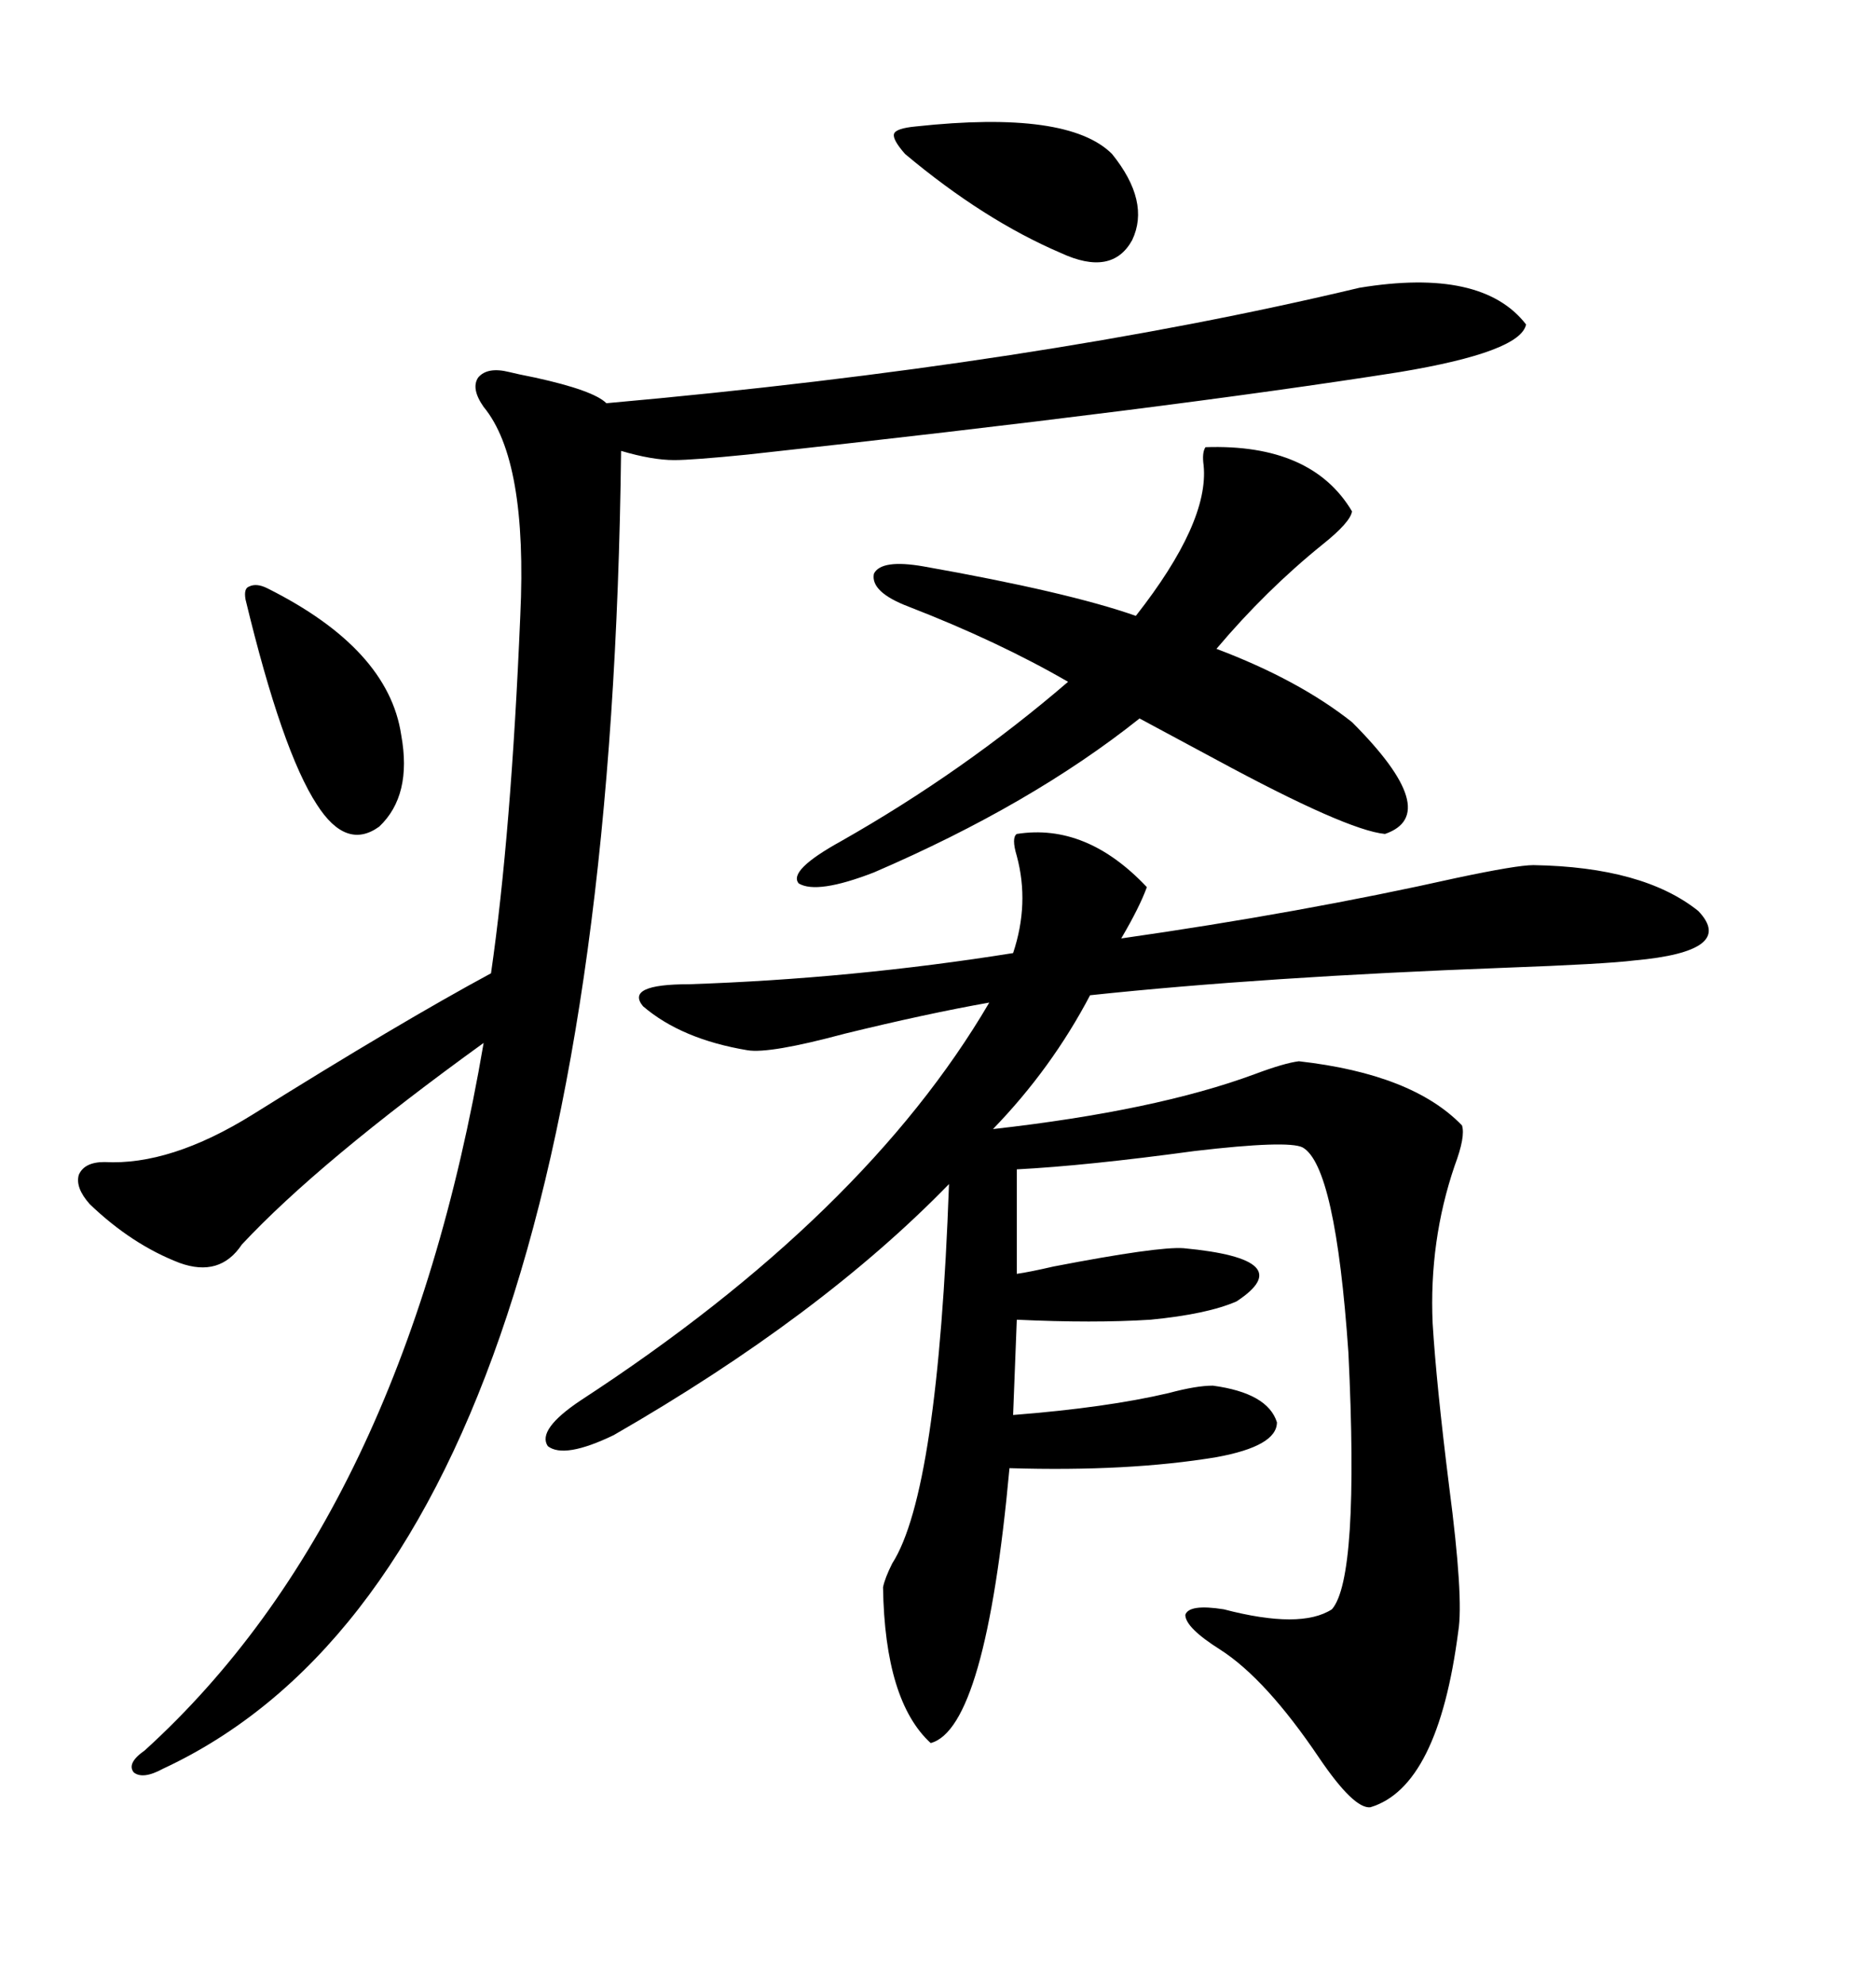 <svg xmlns="http://www.w3.org/2000/svg" xmlns:xlink="http://www.w3.org/1999/xlink" width="300" height="317.285"><path d="M162.60 133.30L162.60 133.30Q173.73 131.54 183.40 141.80L183.40 141.80Q182.23 145.02 179.30 150L179.30 150Q208.01 145.90 232.91 140.33L232.91 140.33Q242.58 138.28 245.21 138.28L245.21 138.28Q262.79 138.57 271.58 145.61L271.58 145.61Q277.73 152.05 261.33 153.52L261.33 153.52Q256.64 154.10 240.53 154.69L240.53 154.69Q201.86 156.15 174.32 159.08L174.32 159.08Q168.16 170.80 158.79 180.47L158.79 180.47Q184.86 177.54 200.68 171.68L200.68 171.68Q205.37 169.92 207.71 169.63L207.71 169.63Q225.88 171.68 233.79 179.88L233.79 179.88Q234.38 181.64 232.62 186.33L232.62 186.33Q228.52 198.34 229.10 211.52L229.10 211.52Q229.69 221.19 231.74 237.60L231.74 237.60Q234.08 255.47 233.20 260.74L233.20 260.74Q229.98 285.64 219.14 288.87L219.14 288.87Q216.50 289.16 210.94 280.96L210.94 280.96Q202.44 268.36 195.12 263.67L195.12 263.67Q189.55 260.16 189.55 258.11L189.55 258.11Q190.14 256.35 195.70 257.23L195.70 257.23Q208.01 260.45 212.99 257.23L212.99 257.23Q217.38 252.25 215.63 216.21L215.63 216.21Q213.57 186.33 208.30 183.40L208.30 183.40Q205.96 182.23 191.02 183.98L191.02 183.98Q173.73 186.33 162.60 186.91L162.60 186.91L162.60 203.61Q164.65 203.32 168.46 202.44L168.46 202.44Q185.16 199.22 189.26 199.51L189.26 199.51Q208.01 201.27 197.75 208.01L197.75 208.01Q193.07 210.06 183.98 210.94L183.98 210.94Q174.90 211.52 162.60 210.94L162.60 210.94L162.01 226.17Q176.95 225 186.91 222.66L186.91 222.66Q191.31 221.48 193.95 221.48L193.95 221.48Q202.73 222.66 204.20 227.34L204.20 227.34Q204.20 231.15 194.53 232.91L194.53 232.91Q180.47 235.25 161.43 234.67L161.43 234.67Q157.62 276.27 148.83 278.61L148.83 278.61Q141.50 271.88 141.21 253.71L141.21 253.71Q141.50 252.25 142.68 249.90L142.68 249.90Q150 238.48 151.76 189.26L151.76 189.26Q131.25 210.35 98.14 229.39L98.14 229.39Q90.23 233.20 87.60 231.15L87.60 231.15Q85.84 228.52 92.87 223.83L92.87 223.83Q138.28 194.24 158.20 160.25L158.20 160.25Q148.24 162.01 135.06 165.23L135.06 165.23Q123.05 168.46 119.53 167.87L119.53 167.87Q108.98 166.11 102.83 160.84L102.83 160.84Q99.90 157.32 110.16 157.32L110.16 157.32Q136.23 156.45 162.01 152.34L162.01 152.34Q164.65 144.43 162.60 136.82L162.60 136.82Q161.72 133.89 162.60 133.30ZM217.38 46.00L217.38 46.00Q237.01 42.77 244.04 51.86L244.04 51.86Q243.16 56.25 223.83 59.47L223.83 59.47Q186.62 65.33 119.53 72.66L119.53 72.66Q110.74 73.54 107.81 73.54L107.81 73.54Q104.30 73.54 99.32 72.07L99.32 72.07Q97.27 249.61 26.07 282.71L26.07 282.71Q22.85 284.47 21.39 283.30L21.39 283.30Q20.21 281.84 23.14 279.79L23.14 279.79Q64.45 242.29 77.34 166.70L77.34 166.70Q50.98 185.74 38.67 198.93L38.67 198.93Q35.16 204.20 28.71 201.86L28.71 201.86Q21.09 198.93 14.36 192.48L14.36 192.48Q12.01 189.84 12.60 187.79L12.60 187.79Q13.48 185.74 16.70 185.74L16.70 185.74Q27.25 186.33 40.43 178.13L40.43 178.13Q63.87 163.48 78.52 155.57L78.52 155.57Q81.74 133.30 83.20 98.44L83.20 98.44Q84.38 73.54 77.34 65.04L77.34 65.04Q75.29 62.11 76.46 60.35L76.46 60.35Q77.93 58.59 81.45 59.47L81.45 59.47Q82.62 59.77 85.55 60.35L85.55 60.35Q94.92 62.40 96.97 64.45L96.97 64.45Q165.82 58.30 217.38 46.00ZM192.77 71.48L192.77 71.48Q209.77 70.90 216.21 81.74L216.21 81.74Q215.92 83.50 211.52 87.01L211.52 87.01Q202.44 94.34 194.53 103.71L194.53 103.71Q207.71 108.69 216.21 115.43L216.21 115.43Q230.86 130.08 221.48 133.30L221.48 133.30Q215.33 132.71 194.24 121.29L194.24 121.29Q186.62 117.19 182.23 114.84L182.23 114.84Q164.94 128.61 139.75 139.45L139.75 139.45Q130.66 142.97 127.73 141.21L127.73 141.21Q125.98 139.16 134.47 134.47L134.47 134.47Q154.10 123.34 170.80 108.98L170.80 108.98Q159.67 102.54 145.31 96.97L145.31 96.97Q139.16 94.63 139.75 91.70L139.75 91.70Q140.92 89.36 147.66 90.53L147.66 90.53Q170.80 94.63 181.64 98.44L181.64 98.44Q193.36 83.50 192.48 74.41L192.48 74.41Q192.19 72.36 192.77 71.48ZM42.77 94.04L42.77 94.04Q62.11 103.71 64.16 117.48L64.16 117.48Q65.92 127.15 60.64 132.13L60.64 132.13Q55.37 135.94 50.68 128.61L50.68 128.61Q45.12 120.12 39.26 95.80L39.26 95.80Q38.96 94.04 39.84 93.75L39.84 93.75Q41.02 93.16 42.77 94.04ZM146.48 20.21L146.48 20.21Q170.80 17.58 177.83 24.61L177.83 24.61Q183.98 32.23 181.05 38.38L181.05 38.38Q177.83 44.24 169.63 40.43L169.63 40.43Q157.32 35.16 144.73 24.61L144.73 24.61Q142.68 22.27 142.97 21.39L142.97 21.39Q143.26 20.51 146.48 20.21Z"/></svg>
